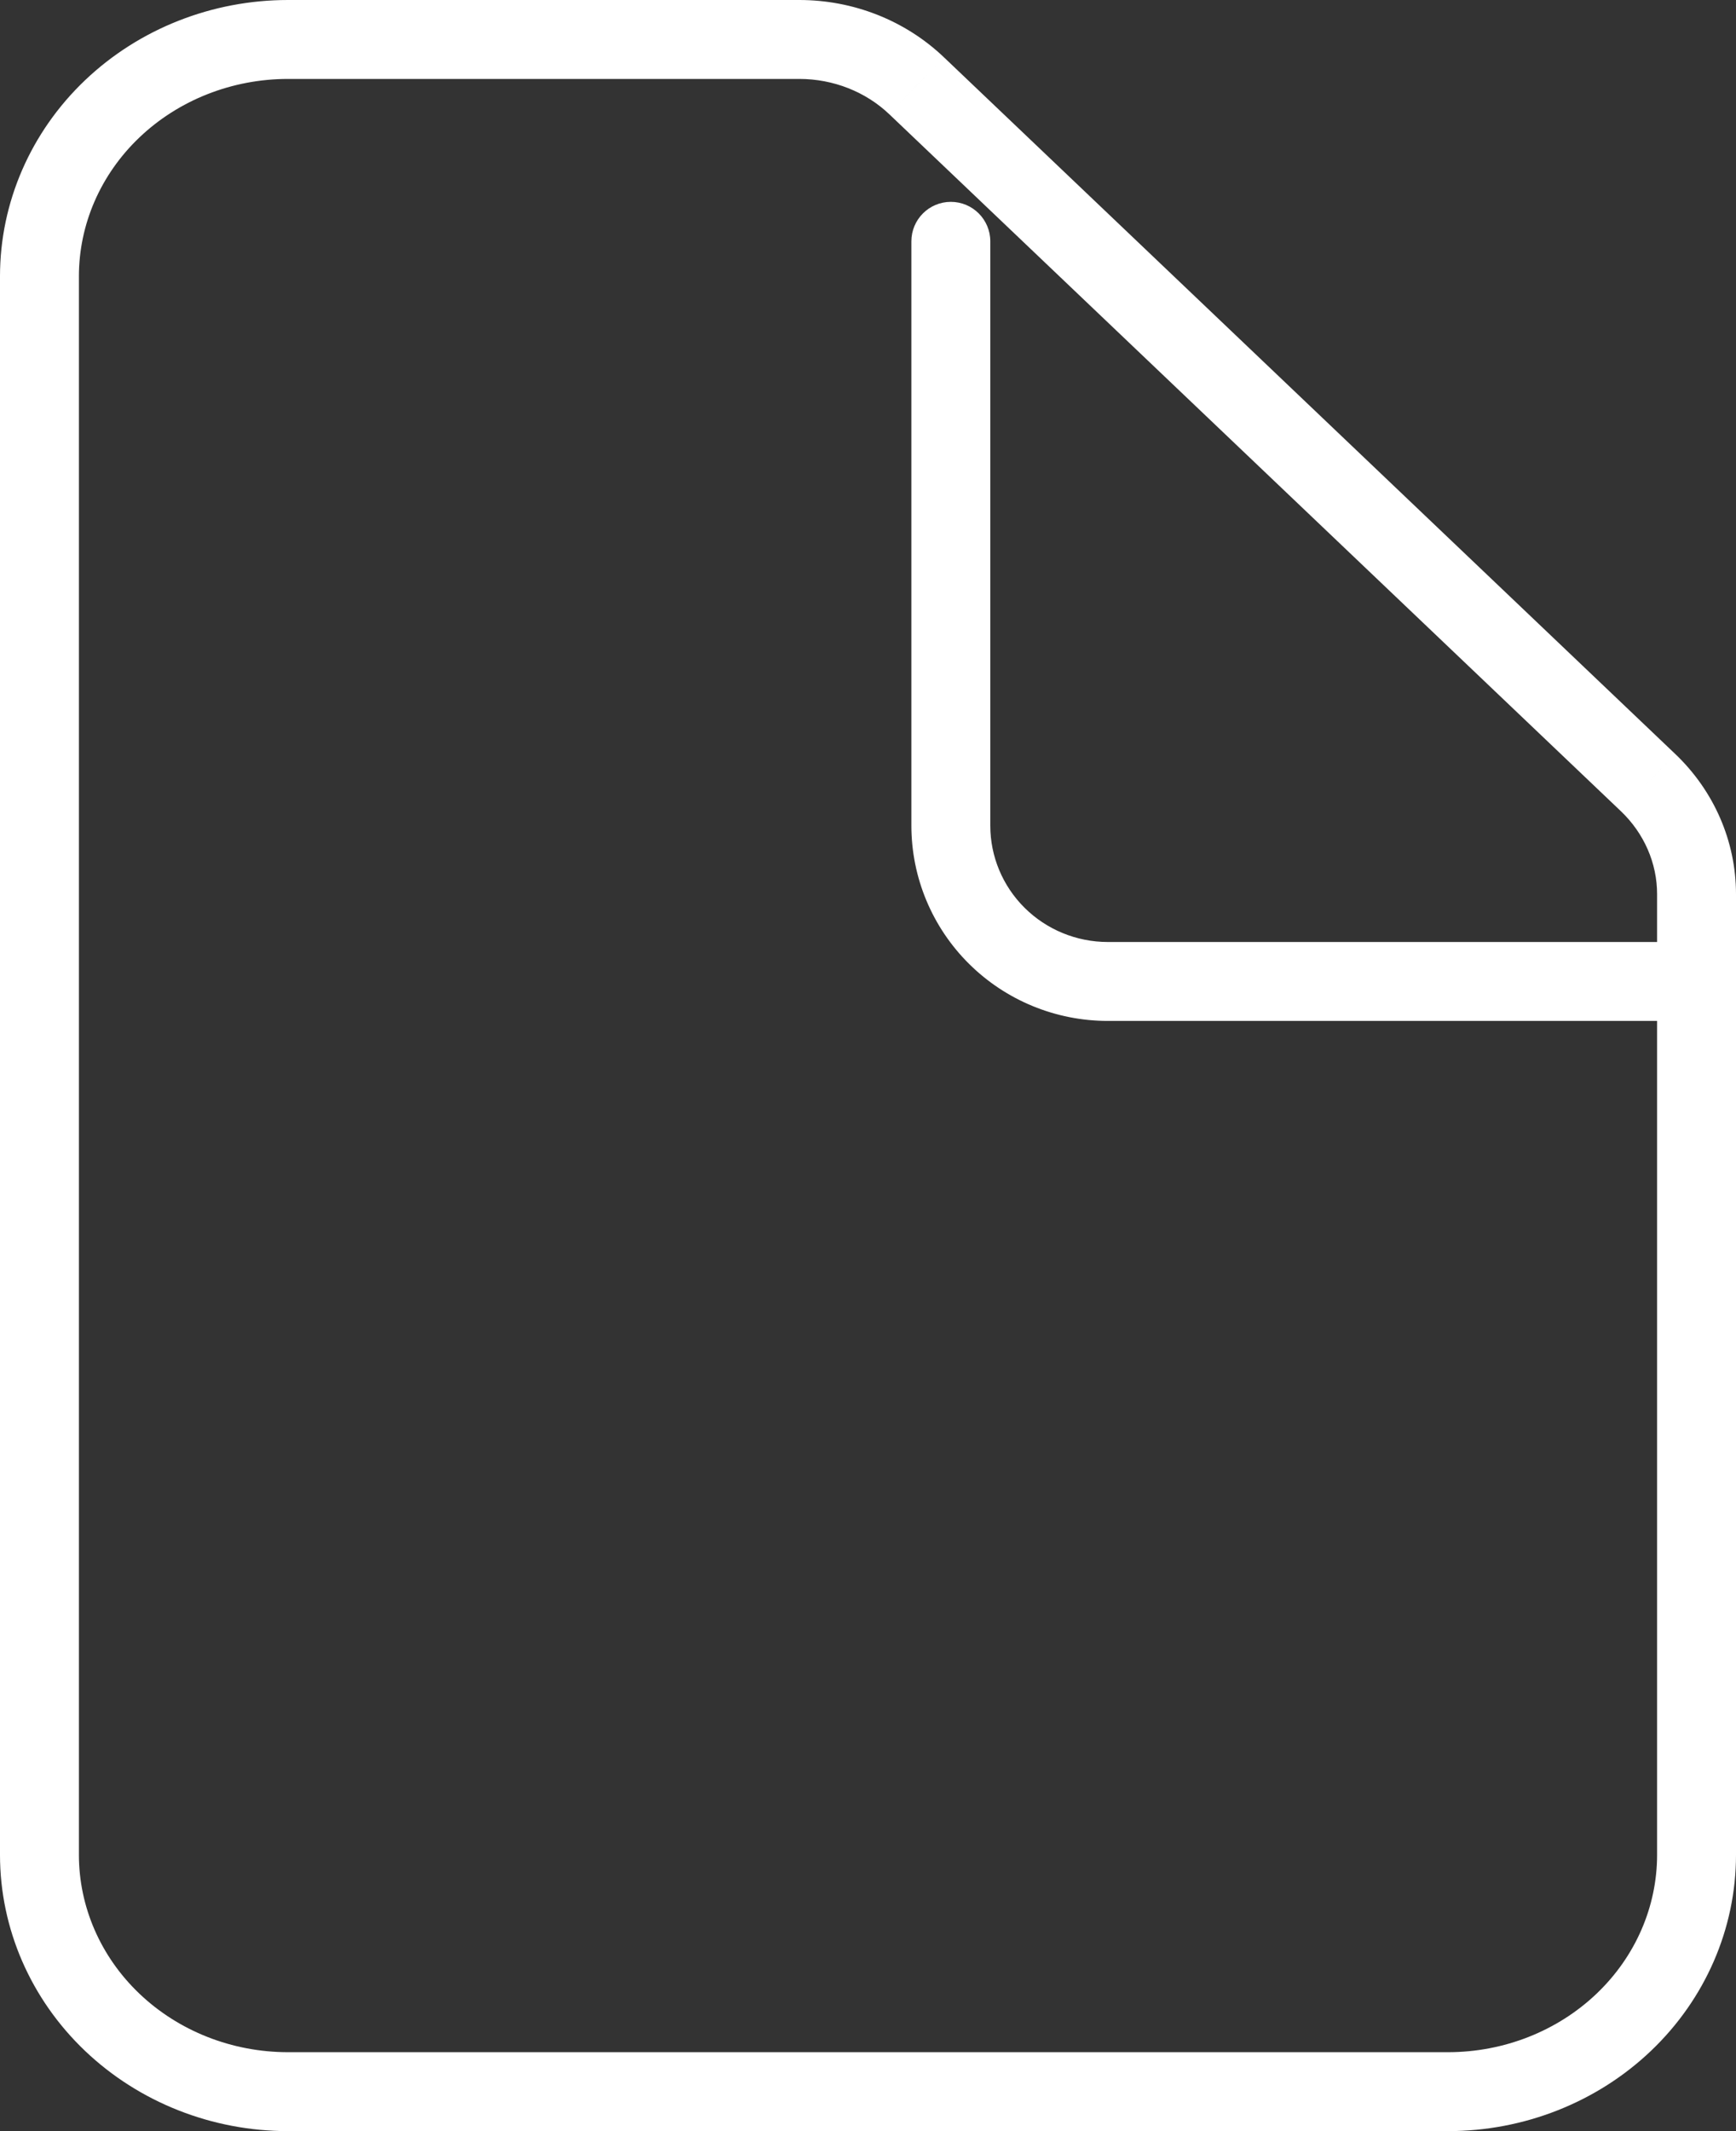 <?xml version="1.0" encoding="UTF-8"?> <svg xmlns="http://www.w3.org/2000/svg" width="176" height="216" viewBox="0 0 176 216" fill="none"><rect x="0" y="0" width="176" height="216" fill="#333333" stroke="none"/> <path d="M172 90.625H176V90.624L172 90.625ZM172 188H176H172ZM146.8 212V216V212ZM29.2 212V216V212ZM29.2 4V0V4ZM81.044 4L81.044 0H81.044V4ZM92.919 8.685L95.678 5.788L95.677 5.788L92.919 8.685ZM167.081 79.315L169.84 76.419L169.839 76.418L167.081 79.315ZM100.398 24.459C100.398 22.25 98.607 20.459 96.398 20.459C94.189 20.459 92.398 22.25 92.398 24.459H100.398ZM96.398 83.683H100.398H96.398ZM171.998 103.476C174.207 103.476 175.998 101.685 175.998 99.476C175.998 97.266 174.207 95.476 171.998 95.476V103.476ZM168 90.625V188H176V90.625H168ZM168 188C168 193.24 165.816 198.307 161.86 202.074L167.378 207.867C172.874 202.633 176 195.491 176 188H168ZM161.86 202.074C157.898 205.848 152.484 208 146.8 208V216C154.483 216 161.888 213.095 167.378 207.867L161.86 202.074ZM146.8 208H29.2V216H146.8V208ZM29.2 208C23.516 208 18.102 205.848 14.139 202.074L8.622 207.867C14.112 213.095 21.517 216 29.2 216V208ZM14.139 202.074C10.184 198.307 8 193.24 8 188H0C0 195.491 3.126 202.633 8.622 207.867L14.139 202.074ZM8 188V28H0V188H8ZM8 28C8 22.76 10.184 17.694 14.139 13.926L8.622 8.133C3.126 13.367 0 20.509 0 28H8ZM14.139 13.926C18.102 10.152 23.516 8 29.2 8V0C21.517 0 14.112 2.905 8.622 8.133L14.139 13.926ZM29.2 8H81.044V0H29.2V8ZM81.043 8C84.498 8.001 87.774 9.309 90.161 11.582L95.677 5.788C91.764 2.062 86.498 0.001 81.044 0L81.043 8ZM90.161 11.582L164.322 82.212L169.839 76.418L95.678 5.788L90.161 11.582ZM164.322 82.211C166.701 84.478 168 87.509 168 90.626L176 90.624C175.999 85.257 173.759 80.152 169.84 76.419L164.322 82.211ZM92.398 24.459V83.683H100.398V24.459H92.398ZM92.398 83.683C92.398 88.942 94.504 93.98 98.242 97.689L103.877 92.011C101.646 89.797 100.398 86.8 100.398 83.683H92.398ZM98.242 97.689C101.979 101.398 107.041 103.476 112.313 103.476V95.476C109.143 95.476 106.109 94.226 103.877 92.011L98.242 97.689ZM112.313 103.476H171.998V95.476H112.313V103.476Z" fill="white"></path> </svg> 